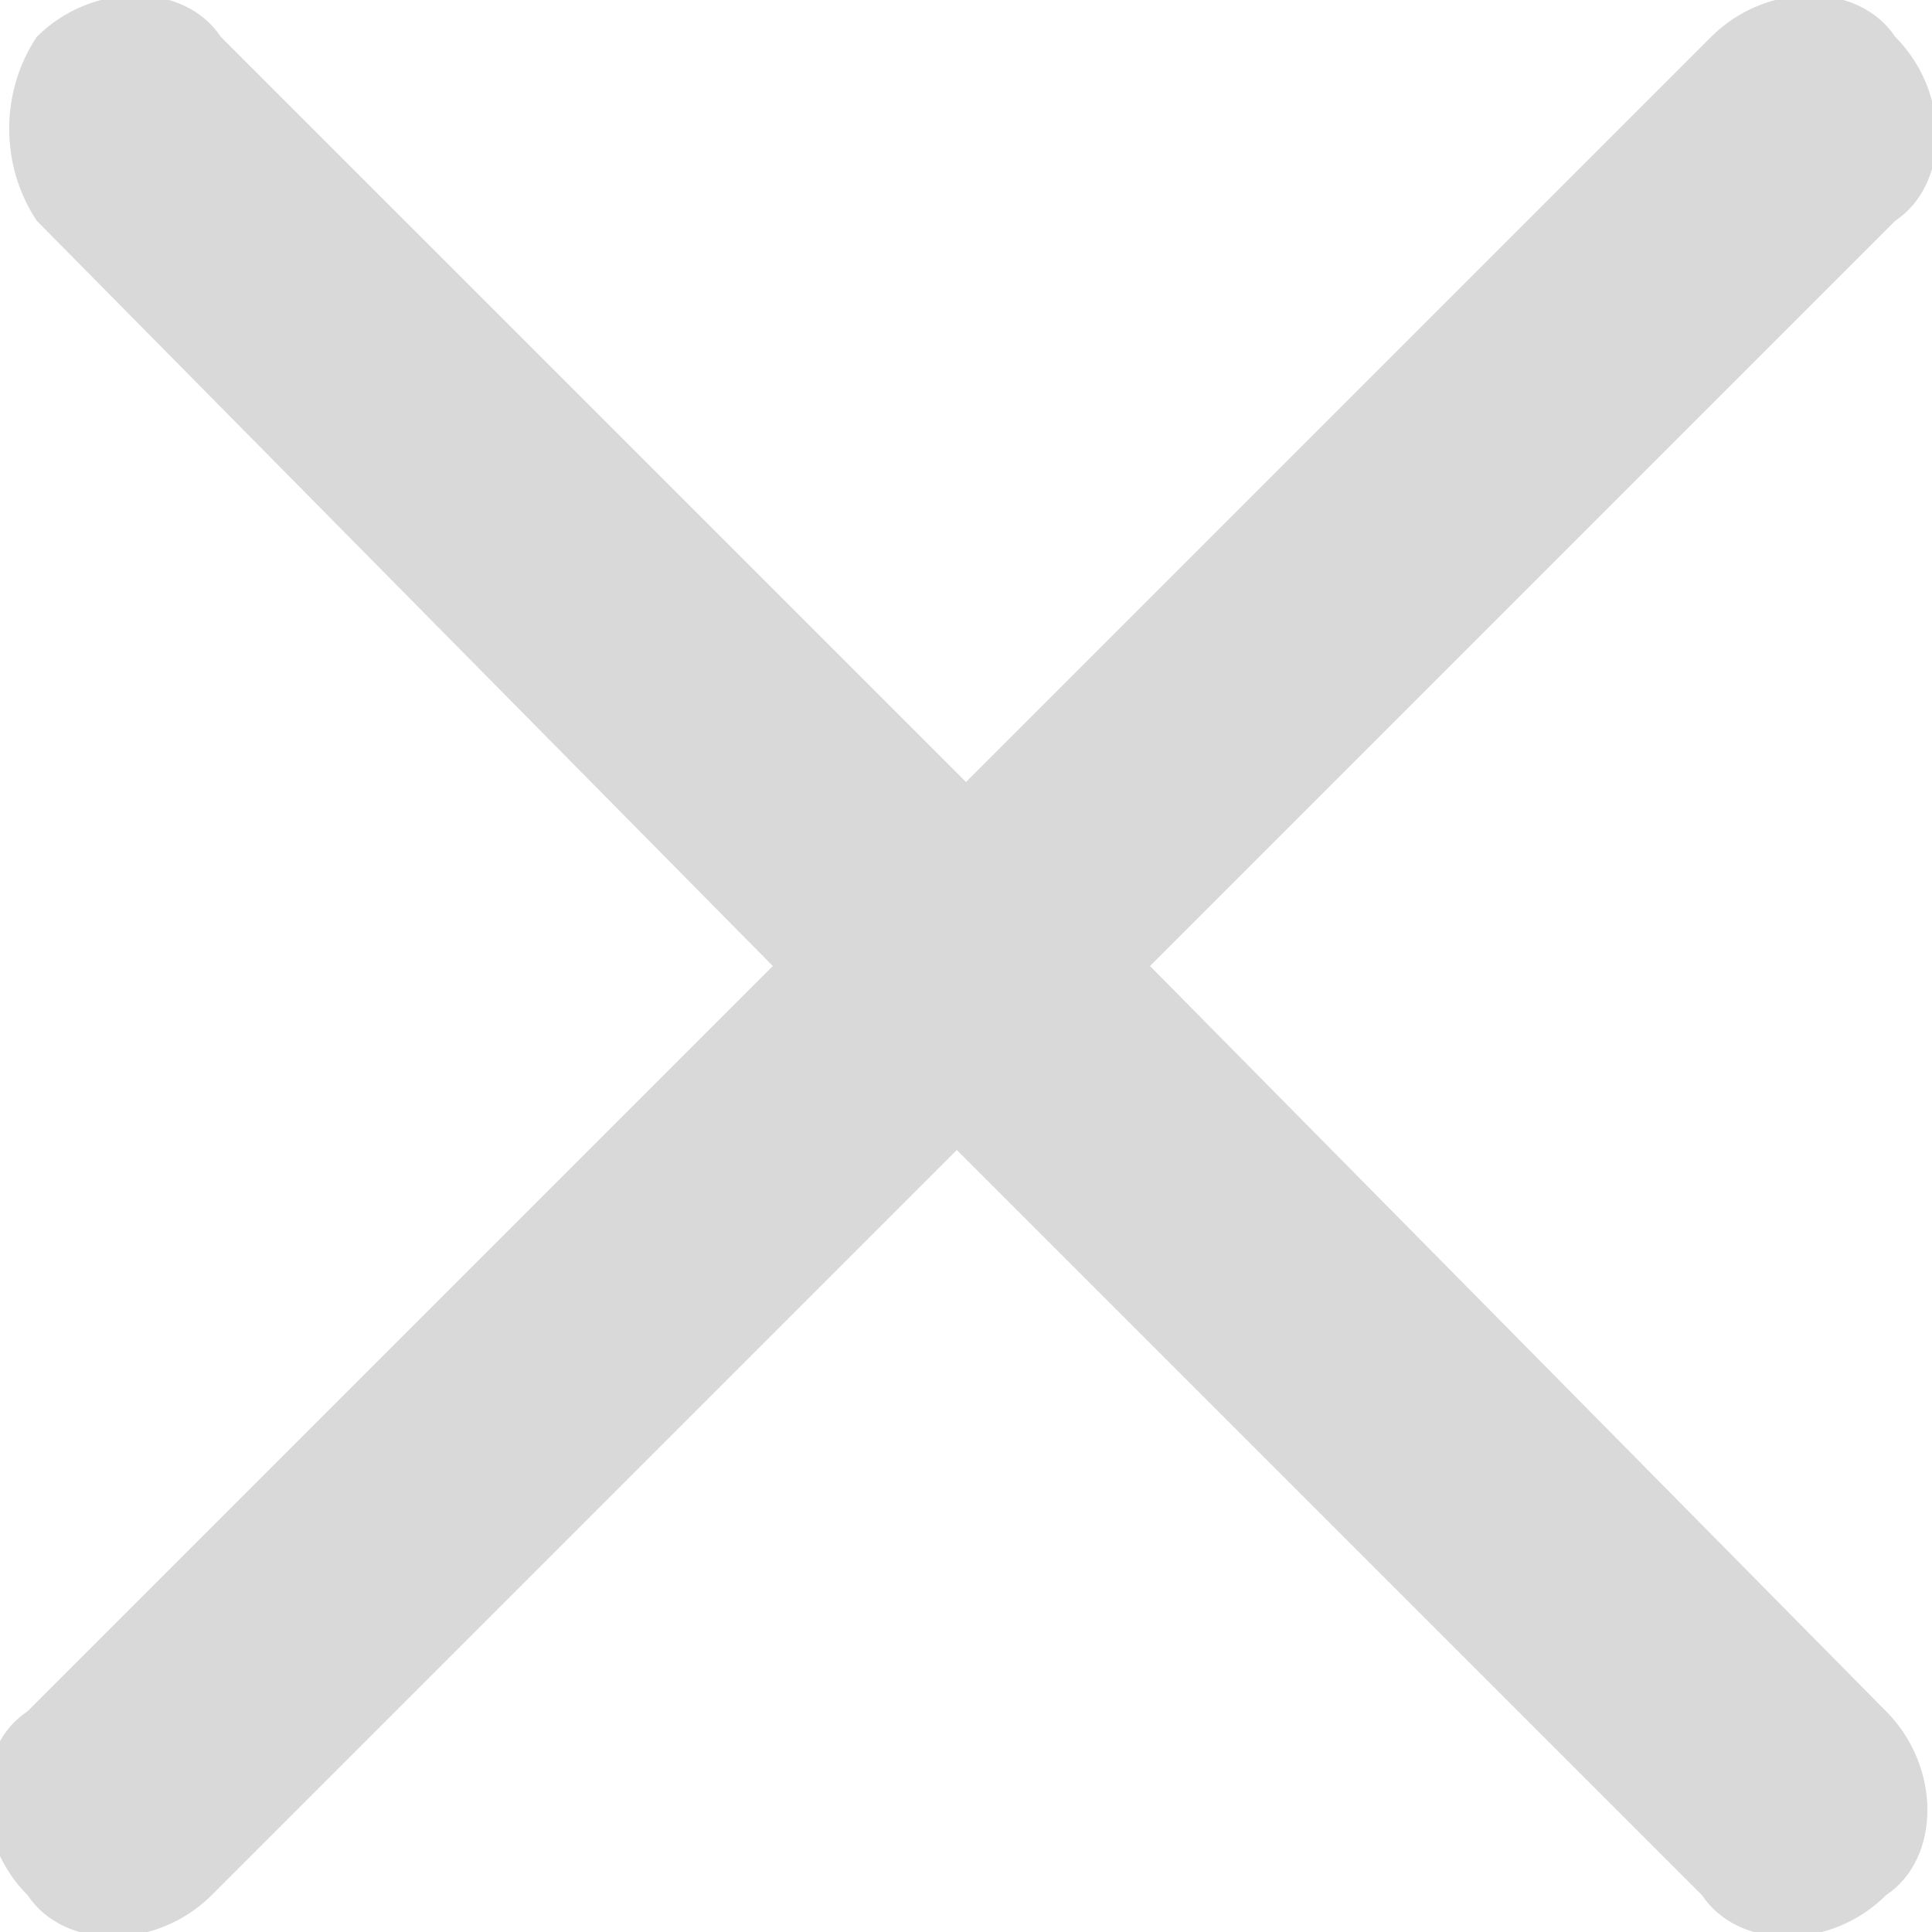 <?xml version="1.0" encoding="utf-8"?>
<!-- Generator: Adobe Illustrator 22.0.0, SVG Export Plug-In . SVG Version: 6.00 Build 0)  -->
<svg version="1.1" id="图层_1" xmlns="http://www.w3.org/2000/svg" xmlns:xlink="http://www.w3.org/1999/xlink" x="0px" y="0px"
	 viewBox="0 0 21 21" style="enable-background:new 0 0 21 21;" xml:space="preserve">
<style type="text/css">
	.st0{fill:#D9D9D9;}
</style>
<path class="st0" d="M20.5,18.6c0.6,0.6,0.6,1.6,0,2c-0.6,0.6-1.6,0.6-2,0l-8.1-8.1l-8.1,8.1c-0.6,0.6-1.6,0.6-2,0
	c-0.6-0.6-0.6-1.6,0-2l8.1-8.1L0.4,2.4C0,1.8,0,1,0.4,0.4c0.6-0.6,1.6-0.6,2,0l8.1,8.1l8.1-8.1c0.6-0.6,1.6-0.6,2,0
	c0.6,0.6,0.6,1.6,0,2l-8.1,8.1L20.5,18.6z M20.5,18.6"/>
</svg>
